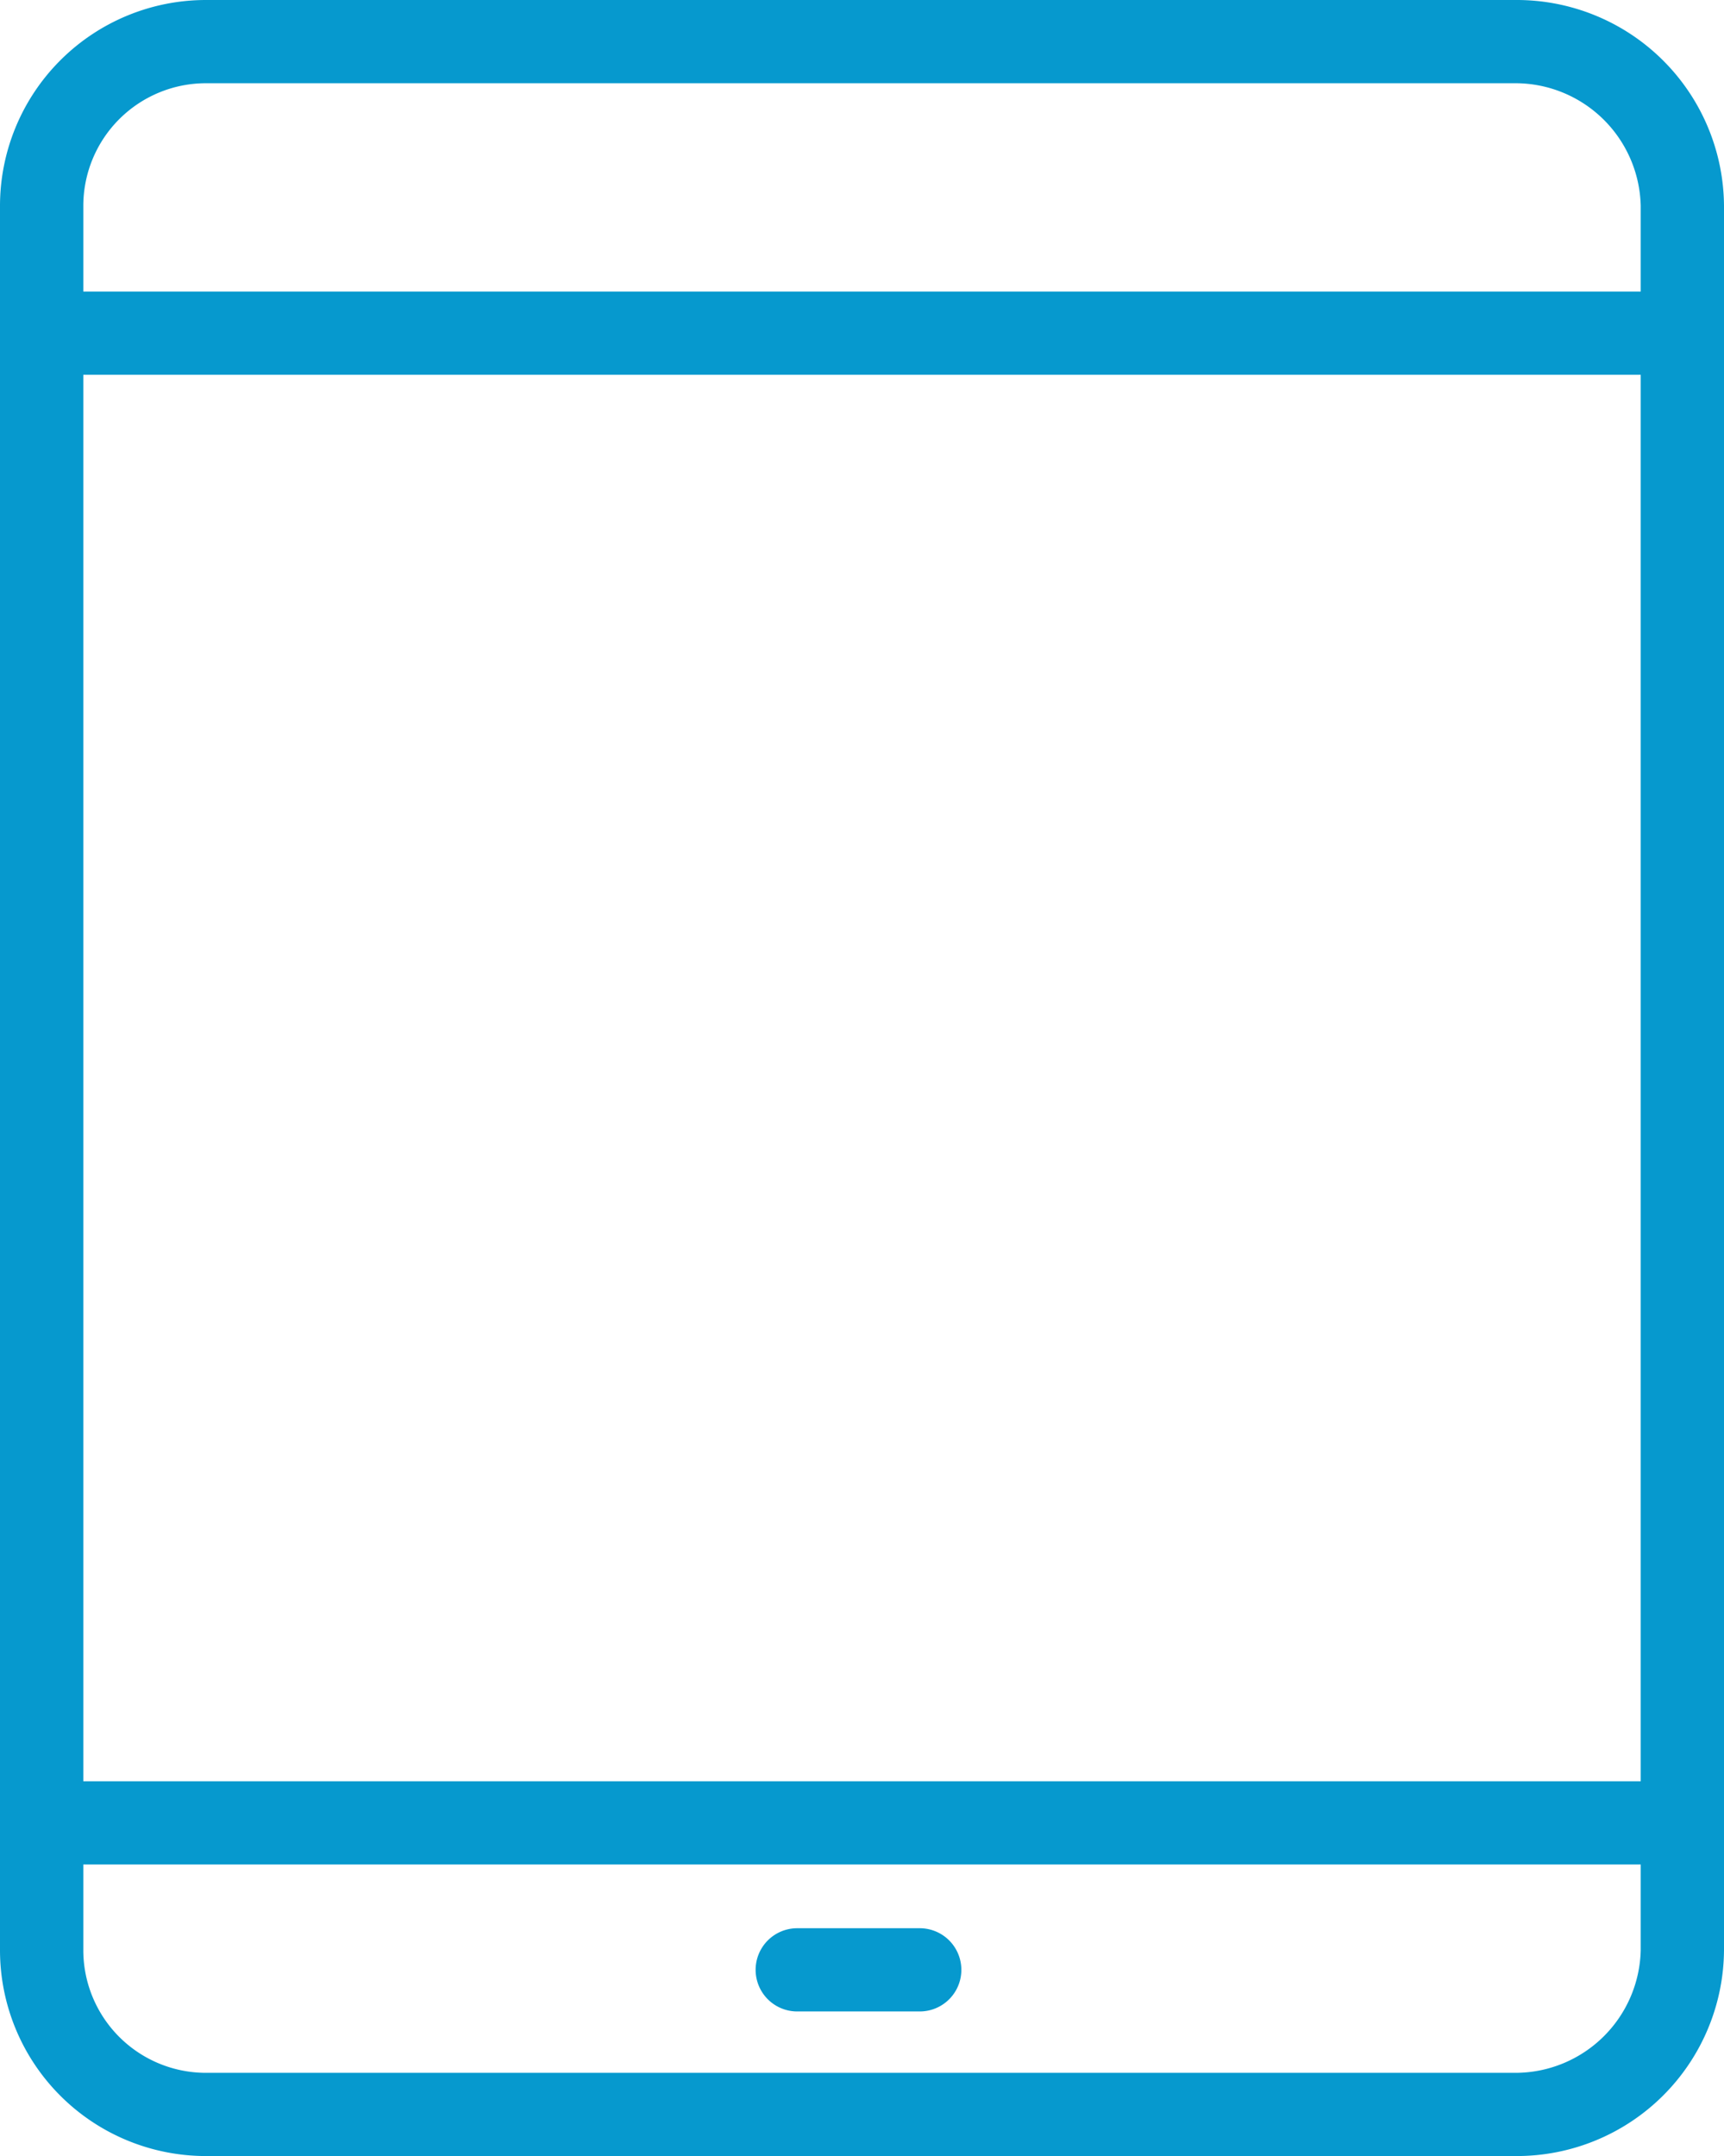 <svg id="Group_12584" data-name="Group 12584" xmlns="http://www.w3.org/2000/svg" width="72.696" height="90.901" viewBox="0 0 72.696 90.901">
  <path id="Path_33876" data-name="Path 33876" d="M723.269,217.975H668.031a8.684,8.684,0,0,1-8.677-8.676V135.75a8.684,8.684,0,0,1,8.677-8.676h55.238a8.738,8.738,0,0,1,8.781,8.676V209.3A8.738,8.738,0,0,1,723.269,217.975Zm-55.238-87.392a5.173,5.173,0,0,0-5.164,5.167V209.3a5.173,5.173,0,0,0,5.164,5.167h55.238a5.289,5.289,0,0,0,5.269-5.167V135.75a5.289,5.289,0,0,0-5.269-5.167Z" transform="translate(-659.354 -127.074)" fill="#0699ce"/>
  <path id="Path_33877" data-name="Path 33877" d="M730.771,156.534H662.11a1.754,1.754,0,1,1,0-3.509h68.661a1.754,1.754,0,1,1,0,3.509Z" transform="translate(-659.832 -140.733)" fill="#0699ce"/>
  <path id="Path_33878" data-name="Path 33878" d="M730.771,289.134H662.11a1.754,1.754,0,1,1,0-3.508h68.661a1.754,1.754,0,1,1,0,3.508Z" transform="translate(-659.832 -210.526)" fill="#0699ce"/>
  <path id="Path_33879" data-name="Path 33879" d="M747.653,302.215h-5.166a1.754,1.754,0,1,1,0-3.509h5.166a1.754,1.754,0,1,1,0,3.509Z" transform="translate(-708.87 -217.41)" fill="#0699ce"/>
</svg>
